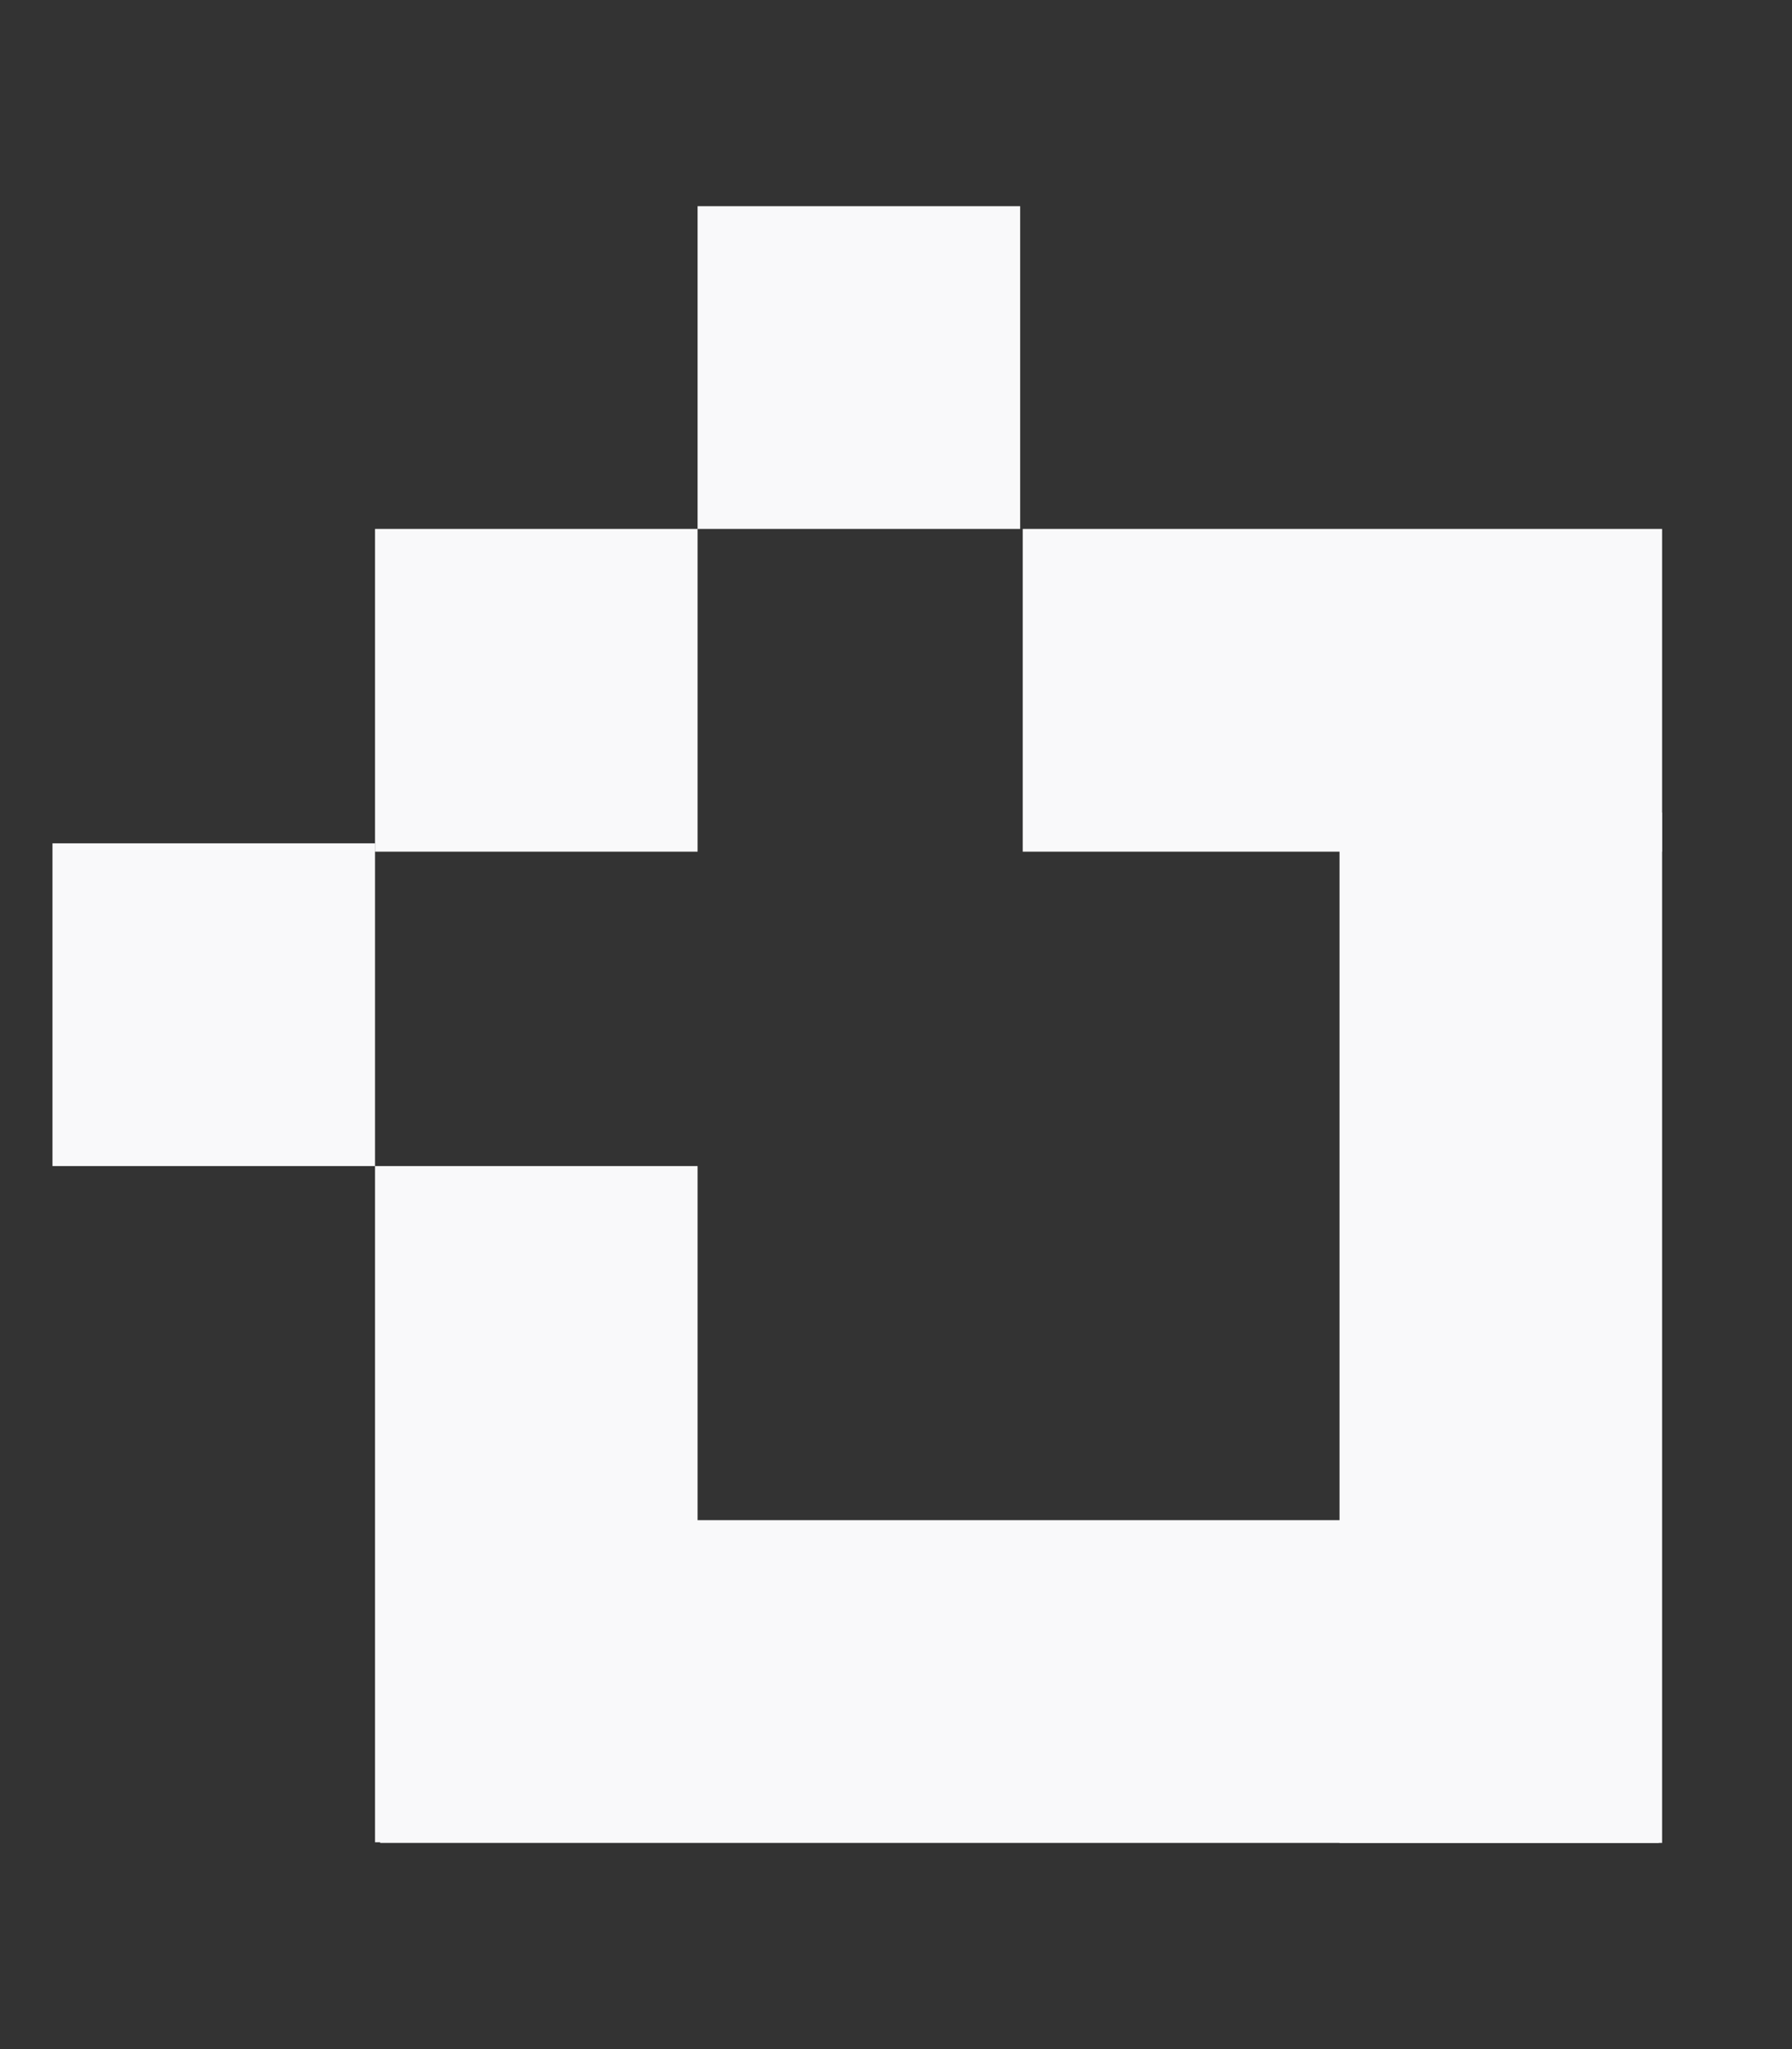 <?xml version="1.0" encoding="UTF-8"?>
<svg xmlns="http://www.w3.org/2000/svg" version="1.1" viewBox="0 0 28 32">
  <rect x="0" y="0" width="28" height="32" fill="#333333" stroke="none"/>
  <defs>
    <style>
      .cls-1 {
        fill: #f9f9fa;
      }
    </style>
  </defs>
  <!-- Generator: Adobe Illustrator 28.7.8, SVG Export Plug-In . SVG Version: 1.2.0 Build 200)  -->
  <g>
    <g id="Layer_1">
      <g>
        <rect class="cls-1" x="10.9" y="3.22" width="5.04" height="5.04"/>
        <rect class="cls-1" x=".82" y="13.17" width="5.04" height="5.04"/>
        <rect class="cls-1" x="5.86" y="8.26" width="5.04" height="5.04"/>
        <g>
          <rect class="cls-1" x="15.98" y="8.26" width="9.99" height="5.04"/>
          <rect class="cls-1" x="20.93" y="12.69" width="5.04" height="16.09"/>
          <rect class="cls-1" x="5.94" y="23.74" width="19.98" height="5.04"/>
          <rect class="cls-1" x="5.86" y="18.21" width="5.04" height="10.56"/>
        </g>
      </g>
    </g>
  </g>
</svg>